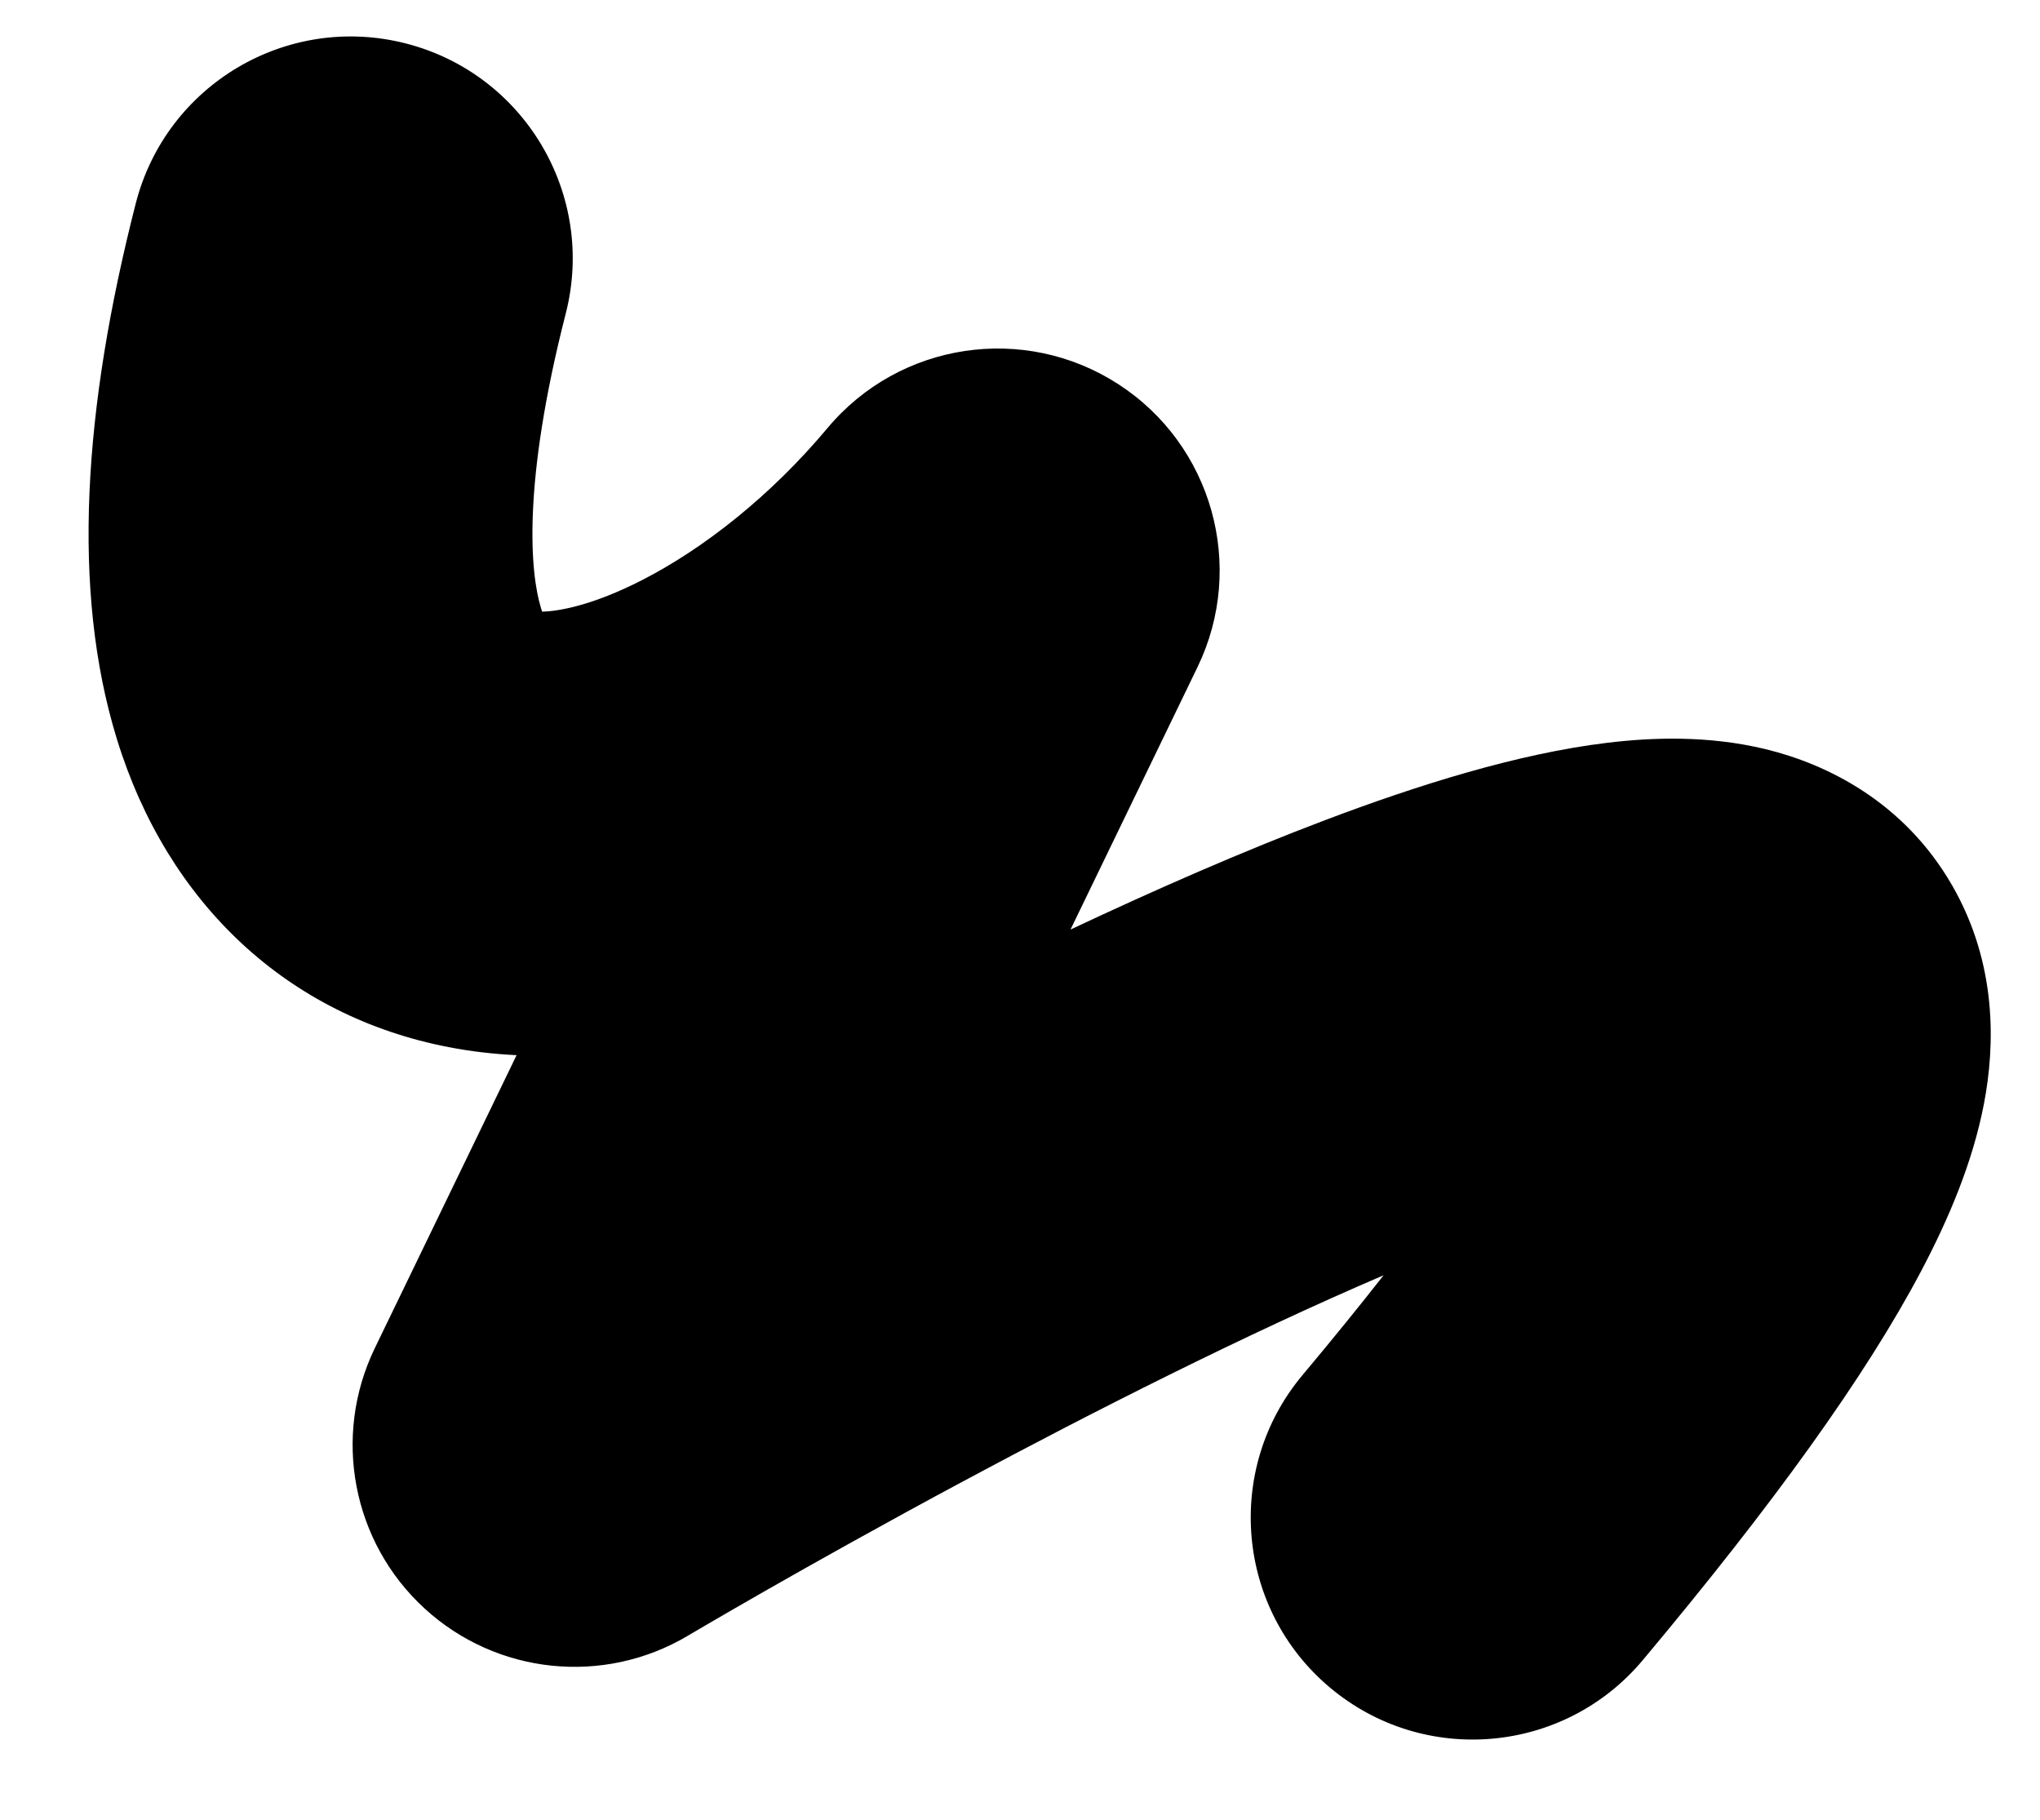 <?xml version="1.0" encoding="UTF-8"?> <svg xmlns="http://www.w3.org/2000/svg" viewBox="0 0 804.00 717.29" data-guides="{&quot;vertical&quot;:[],&quot;horizontal&quot;:[]}"><defs><linearGradient id="tSvgGradient1145e20ef44" x1="34.90" x2="784.59" y1="349.93" y2="349.93" alignment-baseline="baseline" baseline-shift="baseline" fill="rgb(0, 0, 0)" gradientUnits="userSpaceOnUse"><stop offset="0" stop-color="hsl(0,0%,100%)" stop-opacity="0"></stop><stop offset="0.736" stop-color="hsl(0,0%,100%)" stop-opacity="1"></stop></linearGradient></defs><mask x="0.03" y="0.00" width="803.932" height="717.234" data-from-defs="true" maskUnits="userSpaceOnUse" maskContentUnits="userSpaceOnUse" id="tSvg10449978b7a"><path fill="white" stroke="none" fill-opacity="1" stroke-width="1" stroke-opacity="1" alignment-baseline="baseline" baseline-shift="baseline" width="1020" height="910" id="tSvg90e9a3f068" title="Rectangle 1" d="M0.034 0C268.012 0 535.989 0 803.966 0C803.966 239.078 803.966 478.156 803.966 717.234C535.989 717.234 268.012 717.234 0.034 717.234C0.034 478.156 0.034 239.078 0.034 0Z" style="transform-origin: -40684px -32155.36px;"></path></mask><path fill="url(#tSvgGradient1145e20ef44)" stroke="none" fill-opacity="1" stroke-width="1" stroke-opacity="1" alignment-baseline="baseline" baseline-shift="baseline" clip-rule="evenodd" fill-rule="evenodd" mask="url(#tSvg10449978b7a)" id="tSvgdd559ce50b" title="Path 1" d="M524.222 665.042C487.198 634.015 482.336 578.848 513.364 541.823C525.249 527.64 535.86 514.558 545.301 502.519C490.572 525.955 430.384 556.463 379.254 583.894C347.884 600.725 320.705 615.972 301.4 626.995C291.757 632.501 284.103 636.938 278.901 639.975C276.301 641.493 274.316 642.659 273.002 643.433C272.346 643.821 271.858 644.109 271.545 644.293C271.411 644.373 271.276 644.453 271.142 644.533C271.138 644.535 271.136 644.536 271.133 644.539C237.943 664.265 195.744 659.897 167.299 633.788C138.851 607.677 130.892 566.001 147.715 531.244C166.344 492.758 184.972 454.272 203.6 415.786C194.67 415.368 185.7 414.336 176.736 412.603C113.666 400.411 66.115 356.338 46.059 291.204C28.011 232.59 32.864 160.792 53.505 80.16C65.486 33.362 113.134 5.137 159.931 17.118C206.728 29.098 234.953 76.746 222.973 123.543C205.783 190.692 208.919 225.675 213.245 239.725C213.392 240.2 213.534 240.636 213.672 241.034C219.998 240.853 233.316 238.723 253.263 228.481C277.404 216.085 303.721 195.438 326.154 168.65C354.501 134.801 403.629 127.384 440.704 151.356C477.78 175.329 491.177 223.173 471.942 262.913C455.262 297.374 438.582 331.835 421.902 366.296C455.695 350.383 489.973 335.39 522.197 323.19C558.772 309.344 598.134 296.961 633.406 292.703C650.86 290.596 673.16 289.695 695.903 295.221C720.01 301.079 750.311 315.914 769.281 348.728C787.268 379.841 786.271 412.16 781.925 434.863C777.53 457.82 768.088 480.168 757.182 500.816C735.253 542.332 698.704 593.012 647.44 654.183C616.413 691.207 561.247 696.069 524.222 665.042ZM215.286 244.679C215.285 244.681 215.256 244.641 215.201 244.555Z"></path></svg> 